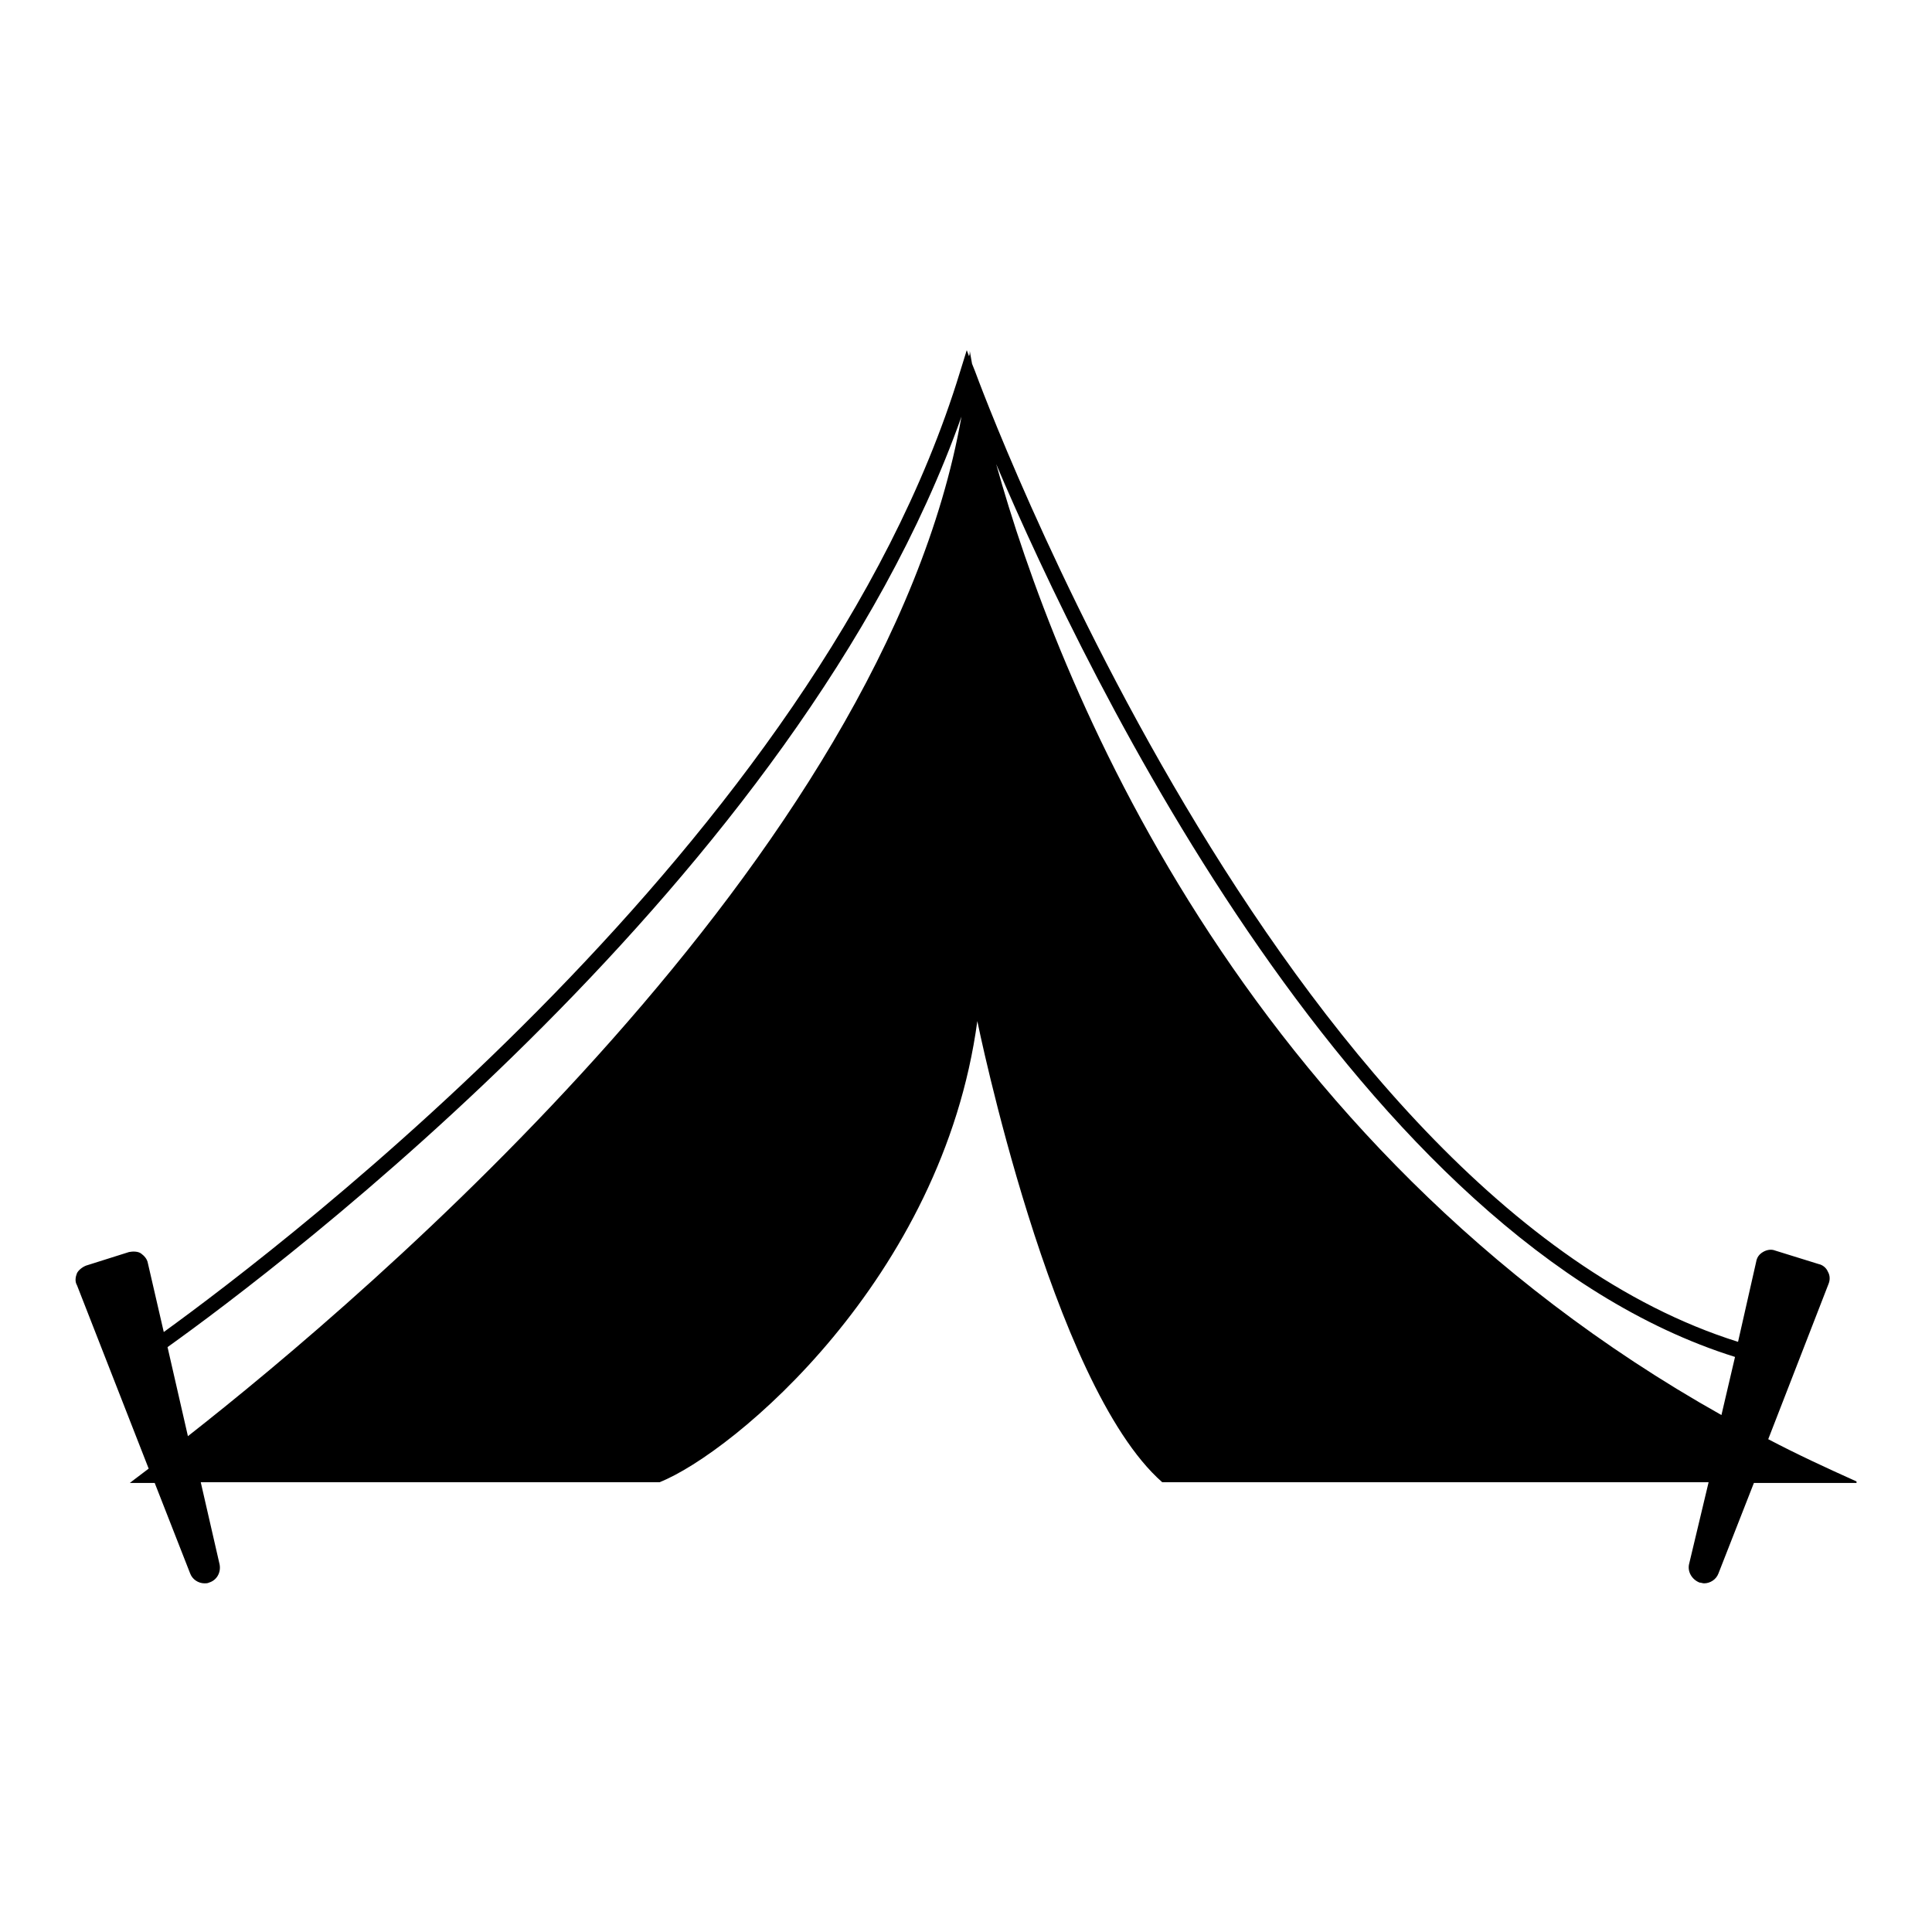 <?xml version="1.0" encoding="utf-8"?>
<!-- Svg Vector Icons : http://www.onlinewebfonts.com/icon -->
<!DOCTYPE svg PUBLIC "-//W3C//DTD SVG 1.1//EN" "http://www.w3.org/Graphics/SVG/1.1/DTD/svg11.dtd">
<svg version="1.1" xmlns="http://www.w3.org/2000/svg" xmlns:xlink="http://www.w3.org/1999/xlink" x="0px" y="0px" viewBox="0 0 256 256" enable-background="new 0 0 256 256" xml:space="preserve">
<g><g><g><path fill="#000000" d="M246,196.3c-4-1.8-7.9-3.6-11.7-5.6l8-20.6c0.2-0.5,0.2-1.1-0.1-1.6c-0.2-0.5-0.7-0.9-1.2-1l-5.8-1.8c-0.5-0.2-1.1-0.1-1.6,0.2c-0.5,0.3-0.8,0.7-0.9,1.3l-2.4,10.6C169.4,158.7,129.6,50.3,129.2,49.2l-0.4-1c-0.2-1.1-0.3-1.7-0.3-1.7c0,0.2,0,0.5-0.1,0.7l-0.3-0.8l-0.9,2.9c-18.9,61.9-89.5,115.6-105.5,127.2l-2.1-9.1c-0.1-0.6-0.5-1-0.9-1.3s-1.1-0.3-1.6-0.2l-5.7,1.8c-0.5,0.2-1,0.6-1.2,1c-0.2,0.5-0.3,1.1,0,1.6l9.5,24.3c-1.6,1.2-2.5,1.9-2.5,1.9h3.3l4.7,12c0.3,0.8,1.1,1.3,1.9,1.3c0.2,0,0.4,0,0.6-0.1c1-0.3,1.6-1.3,1.4-2.4l-2.5-10.9h60.8c9.8-3.9,37.5-27,42.1-61.1c0,0,9.8,48.2,24.5,61.1h72.4l-2.6,10.9c-0.2,1,0.4,2,1.4,2.4c0.2,0,0.4,0.1,0.6,0.1c0.8,0,1.6-0.5,1.9-1.3l4.7-12H246L246,196.3z M24.9,190.3l-2.7-11.8c14.4-10.3,83.5-62.2,105.2-123.3C117.1,113.6,48.5,171.8,24.9,190.3z M132,61.5c12.3,28.9,48.1,102.7,97.9,118.3l-1.8,7.7C163.8,151.4,139.9,89.8,132,61.5z"/></g><g></g><g></g><g></g><g></g><g></g><g></g><g></g><g></g><g></g><g></g><g></g><g></g><g></g><g></g><g></g></g></g>
</svg>